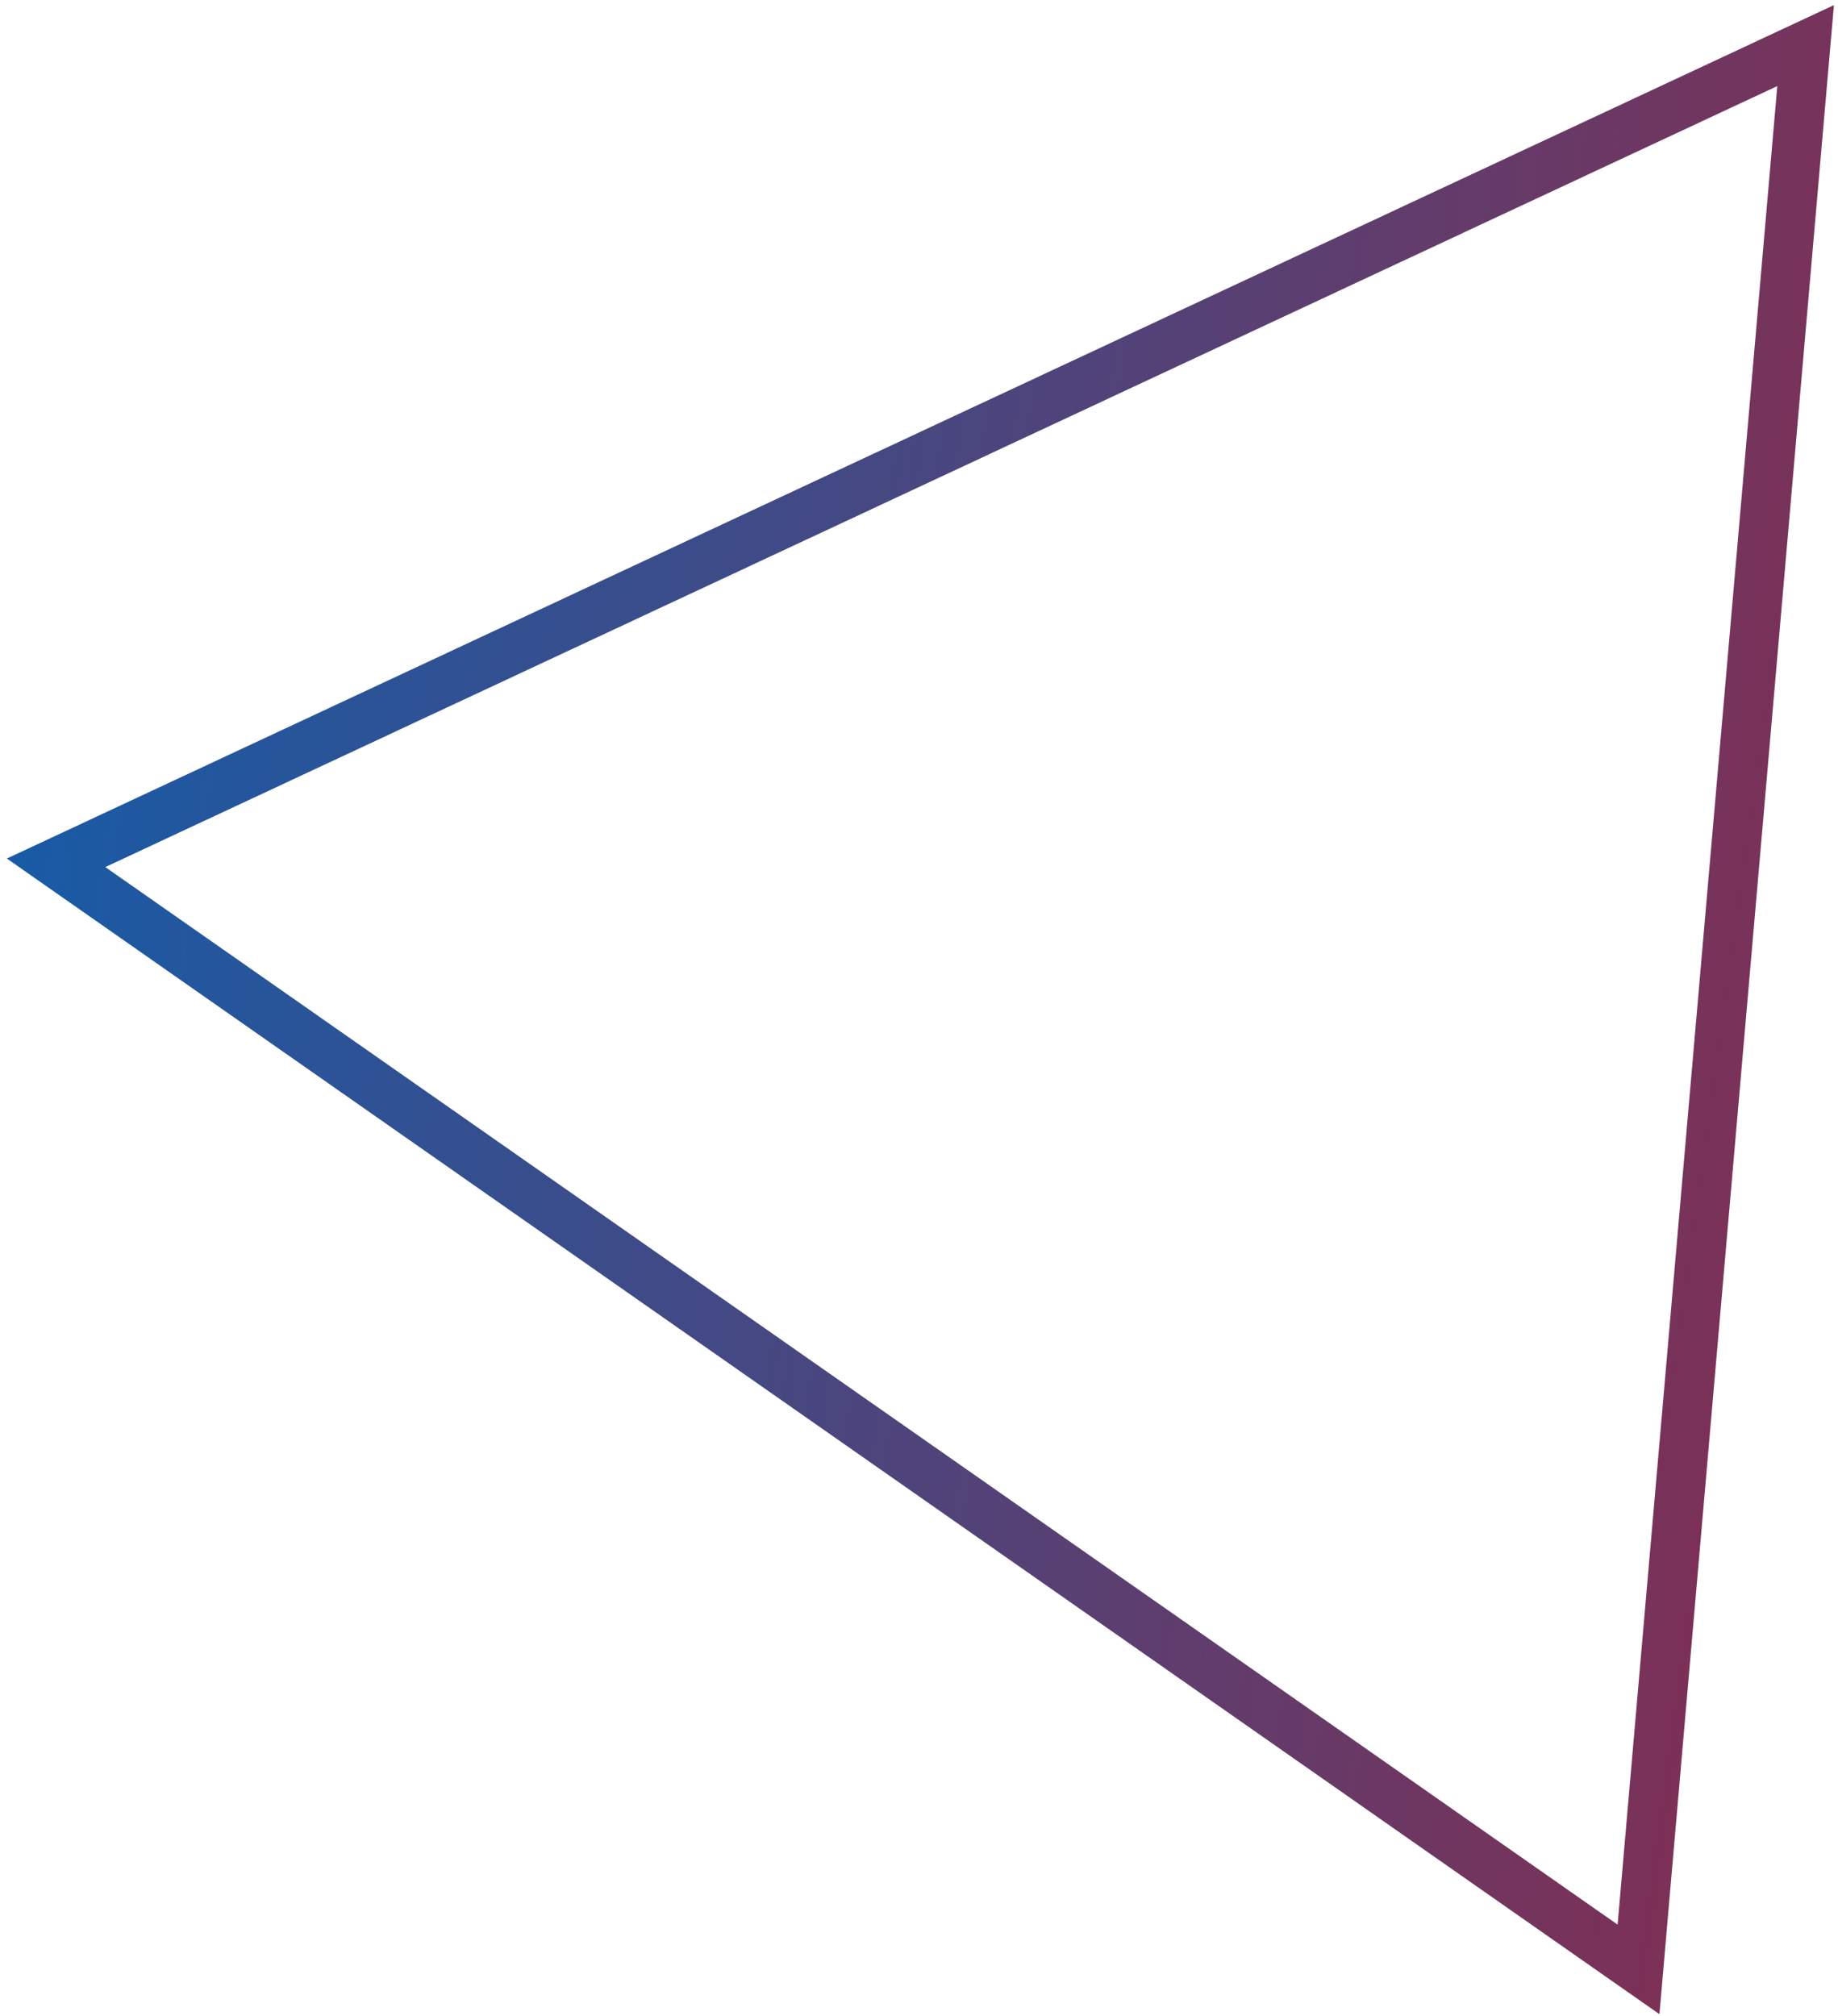 <?xml version="1.0" encoding="UTF-8"?> <svg xmlns="http://www.w3.org/2000/svg" width="186" height="204" viewBox="0 0 186 204" fill="none"> <path d="M5.675 87.309L182.722 4.614L165.814 199.289L5.675 87.309Z" stroke="url(#paint0_linear_1028_724)" stroke-width="5"></path> <defs> <linearGradient id="paint0_linear_1028_724" x1="0.733" y1="85.382" x2="298.563" y2="126.678" gradientUnits="userSpaceOnUse"> <stop stop-color="#185BA6"></stop> <stop offset="1" stop-color="#BE1522"></stop> </linearGradient> </defs> </svg> 